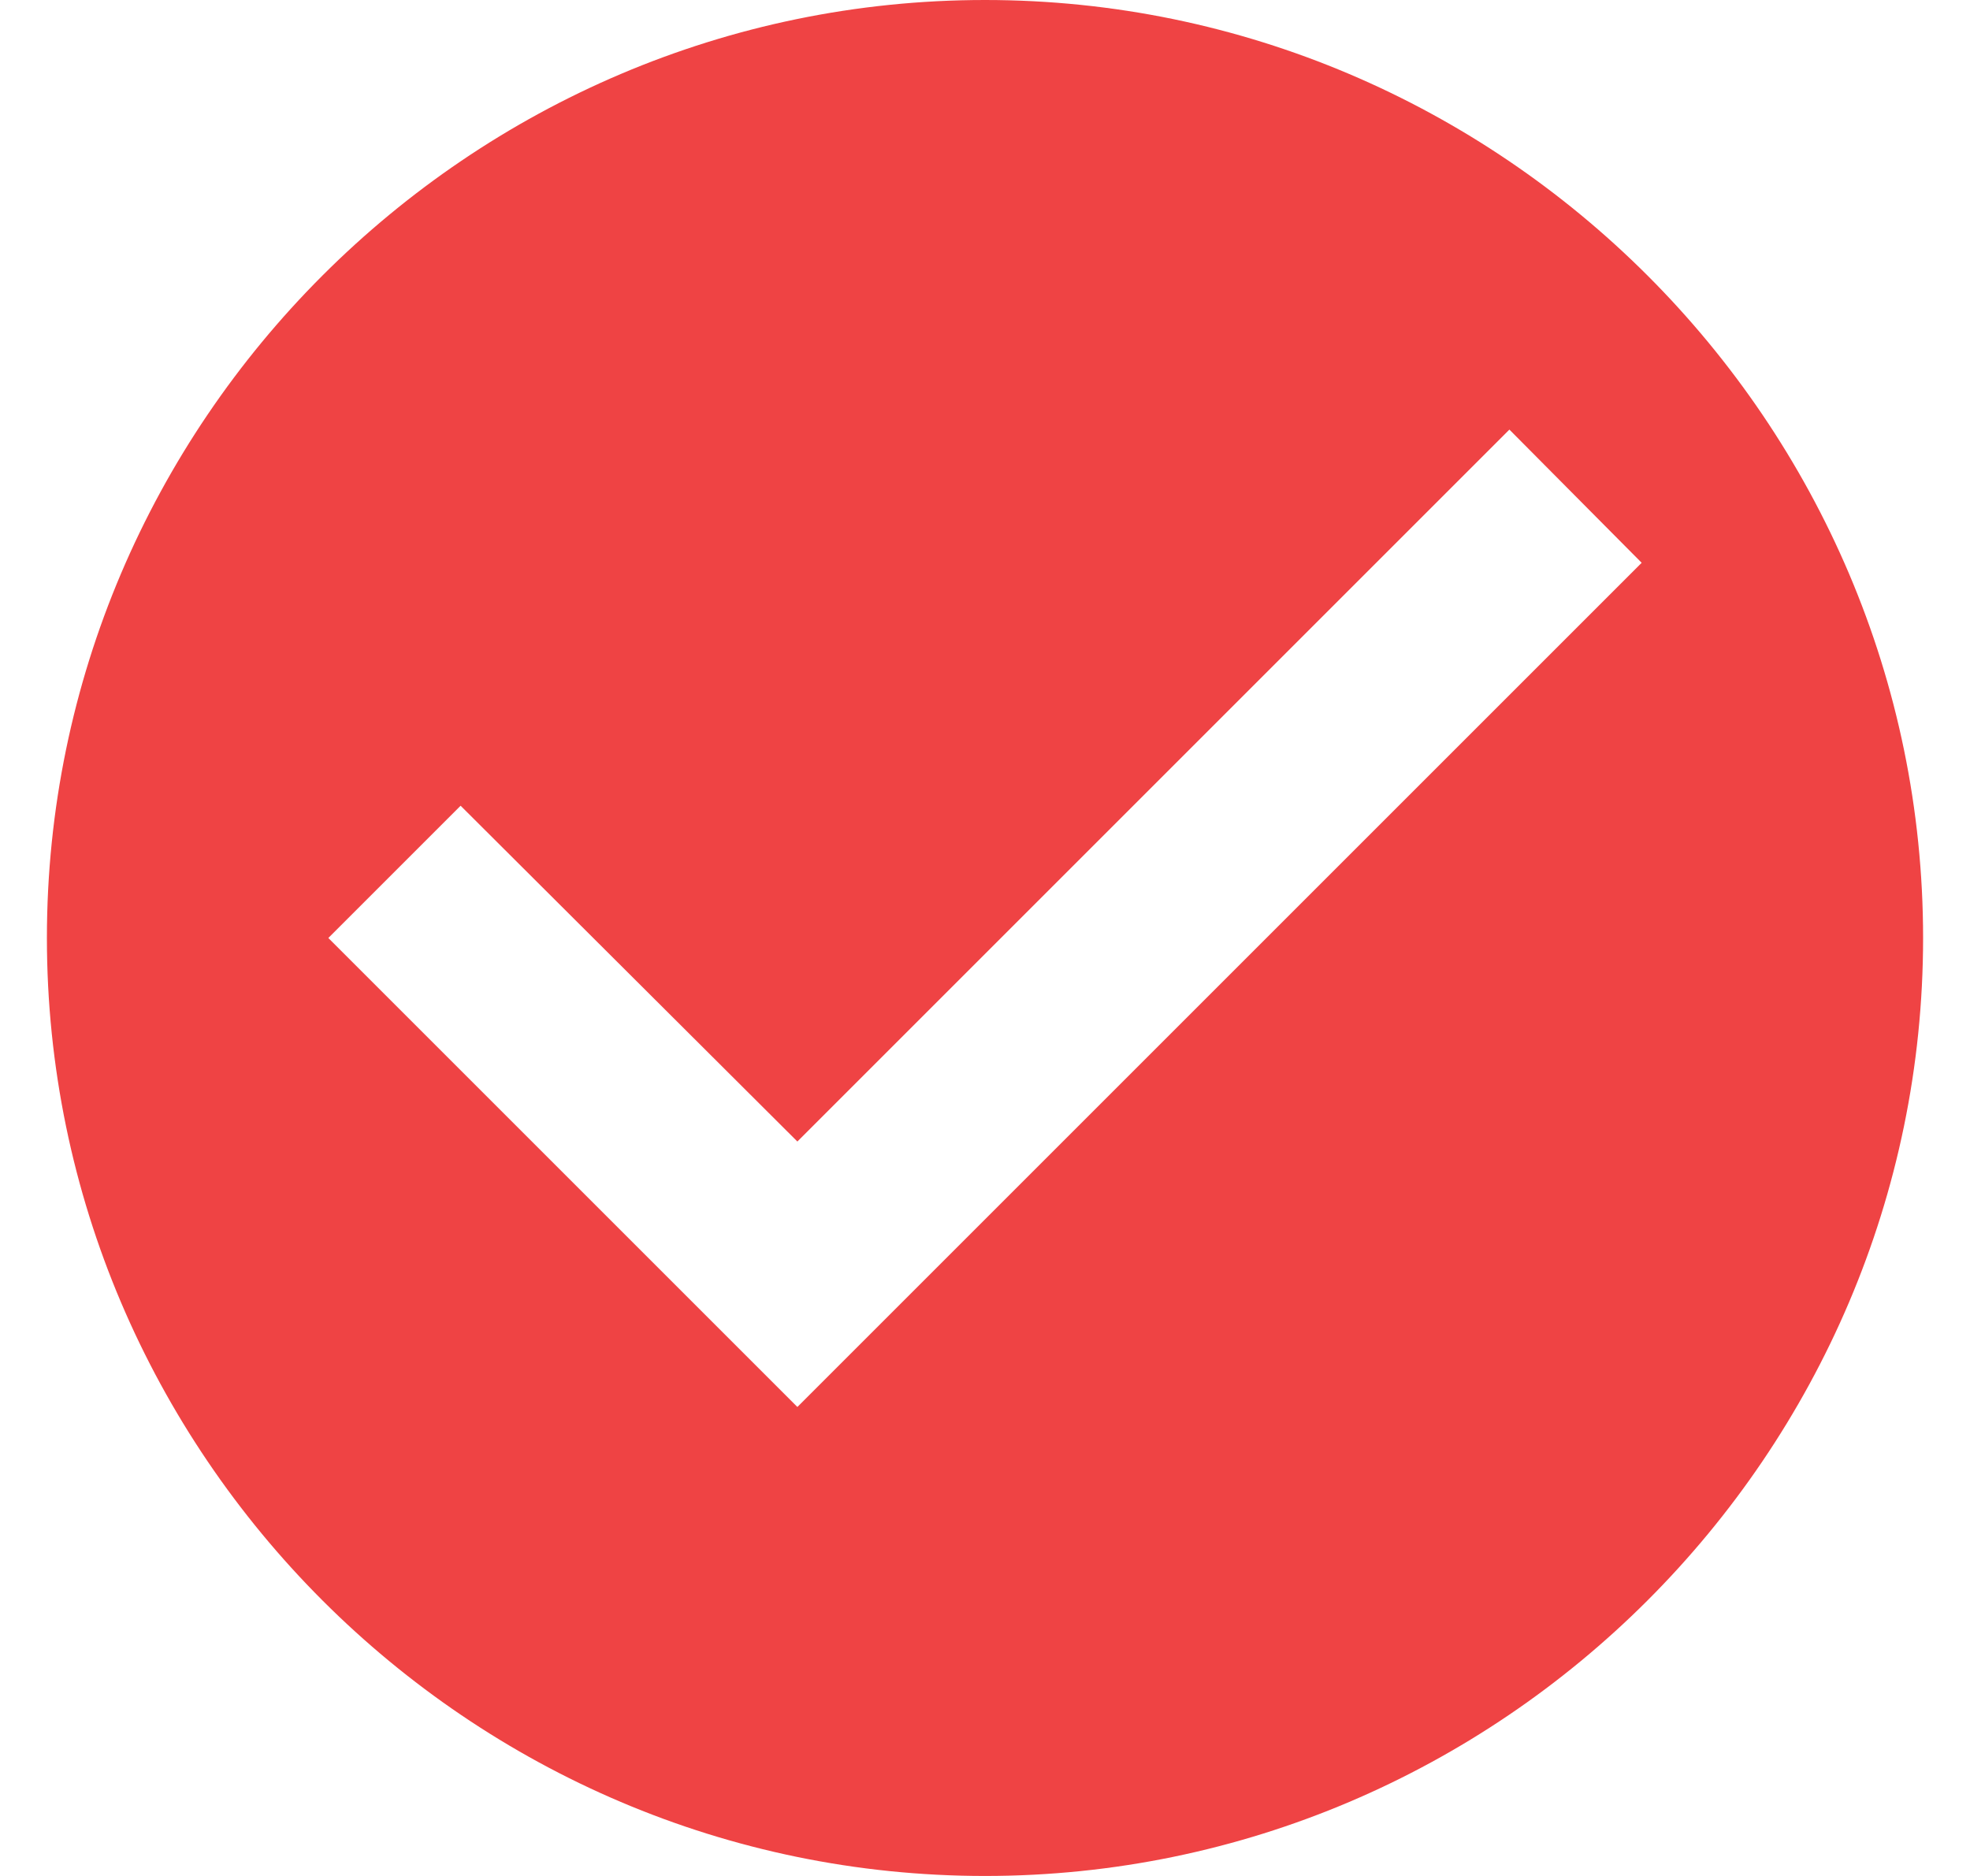 <svg width="21" height="20" viewBox="0 0 21 20" fill="none" xmlns="http://www.w3.org/2000/svg">
<path d="M10.5 0C5 0 0.5 4.5 0.5 10C0.5 15.5 5 20 10.5 20C16 20 20.5 15.5 20.5 10C20.5 4.5 16 0 10.5 0ZM8.5 15L3.5 10L4.91 8.59L8.5 12.17L16.09 4.58L17.5 6L8.5 15Z" fill="#EF4344"/>
</svg>
